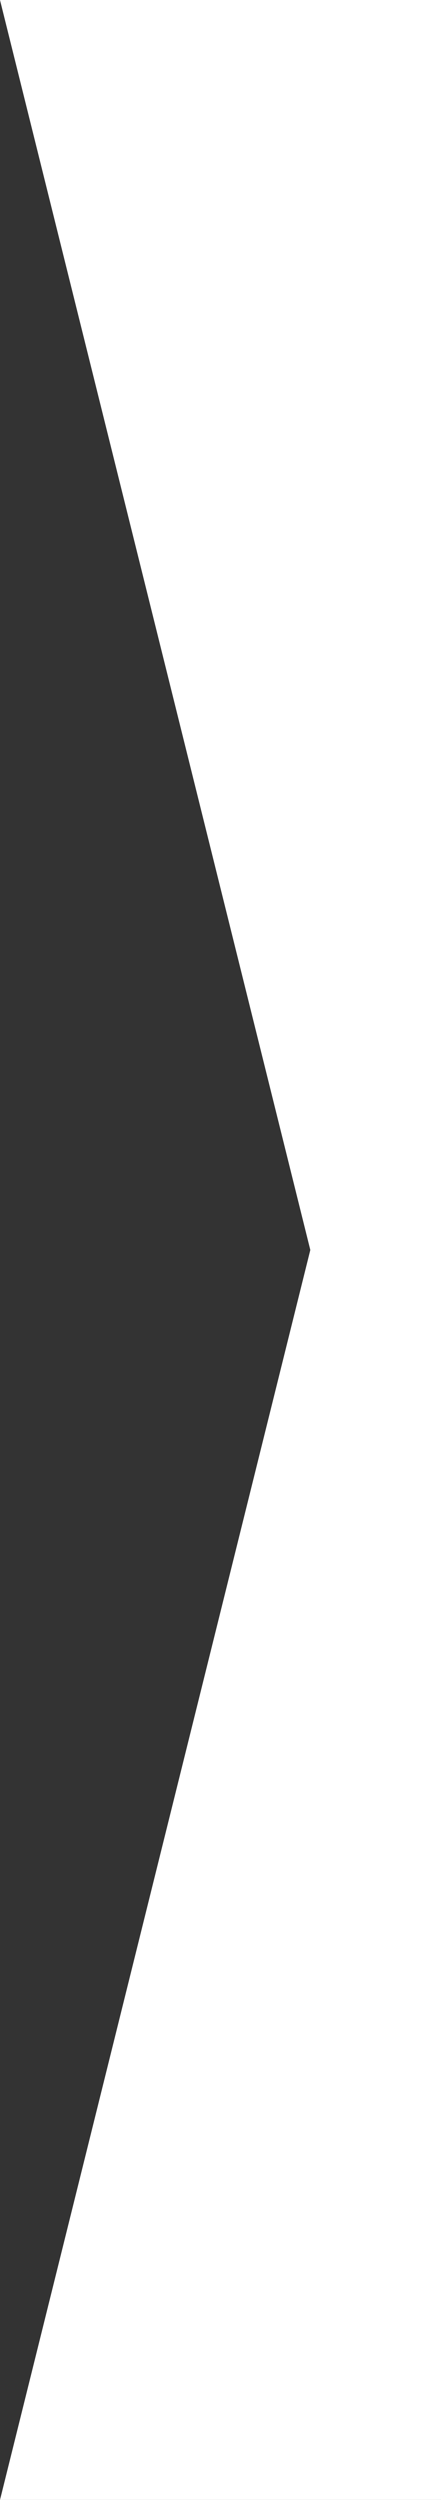 <svg width="6" height="34" viewBox="0 0 6 34" fill="none" xmlns="http://www.w3.org/2000/svg">
<rect x="0" y="0" width="6" height="34" fill="#333333" stroke="none"/>
<path d="M6 0L-2.86102e-06 5.12048e-07L4.222 17L1.83847e-07 34L6 34L6 0Z" fill="white"/>
</svg>
